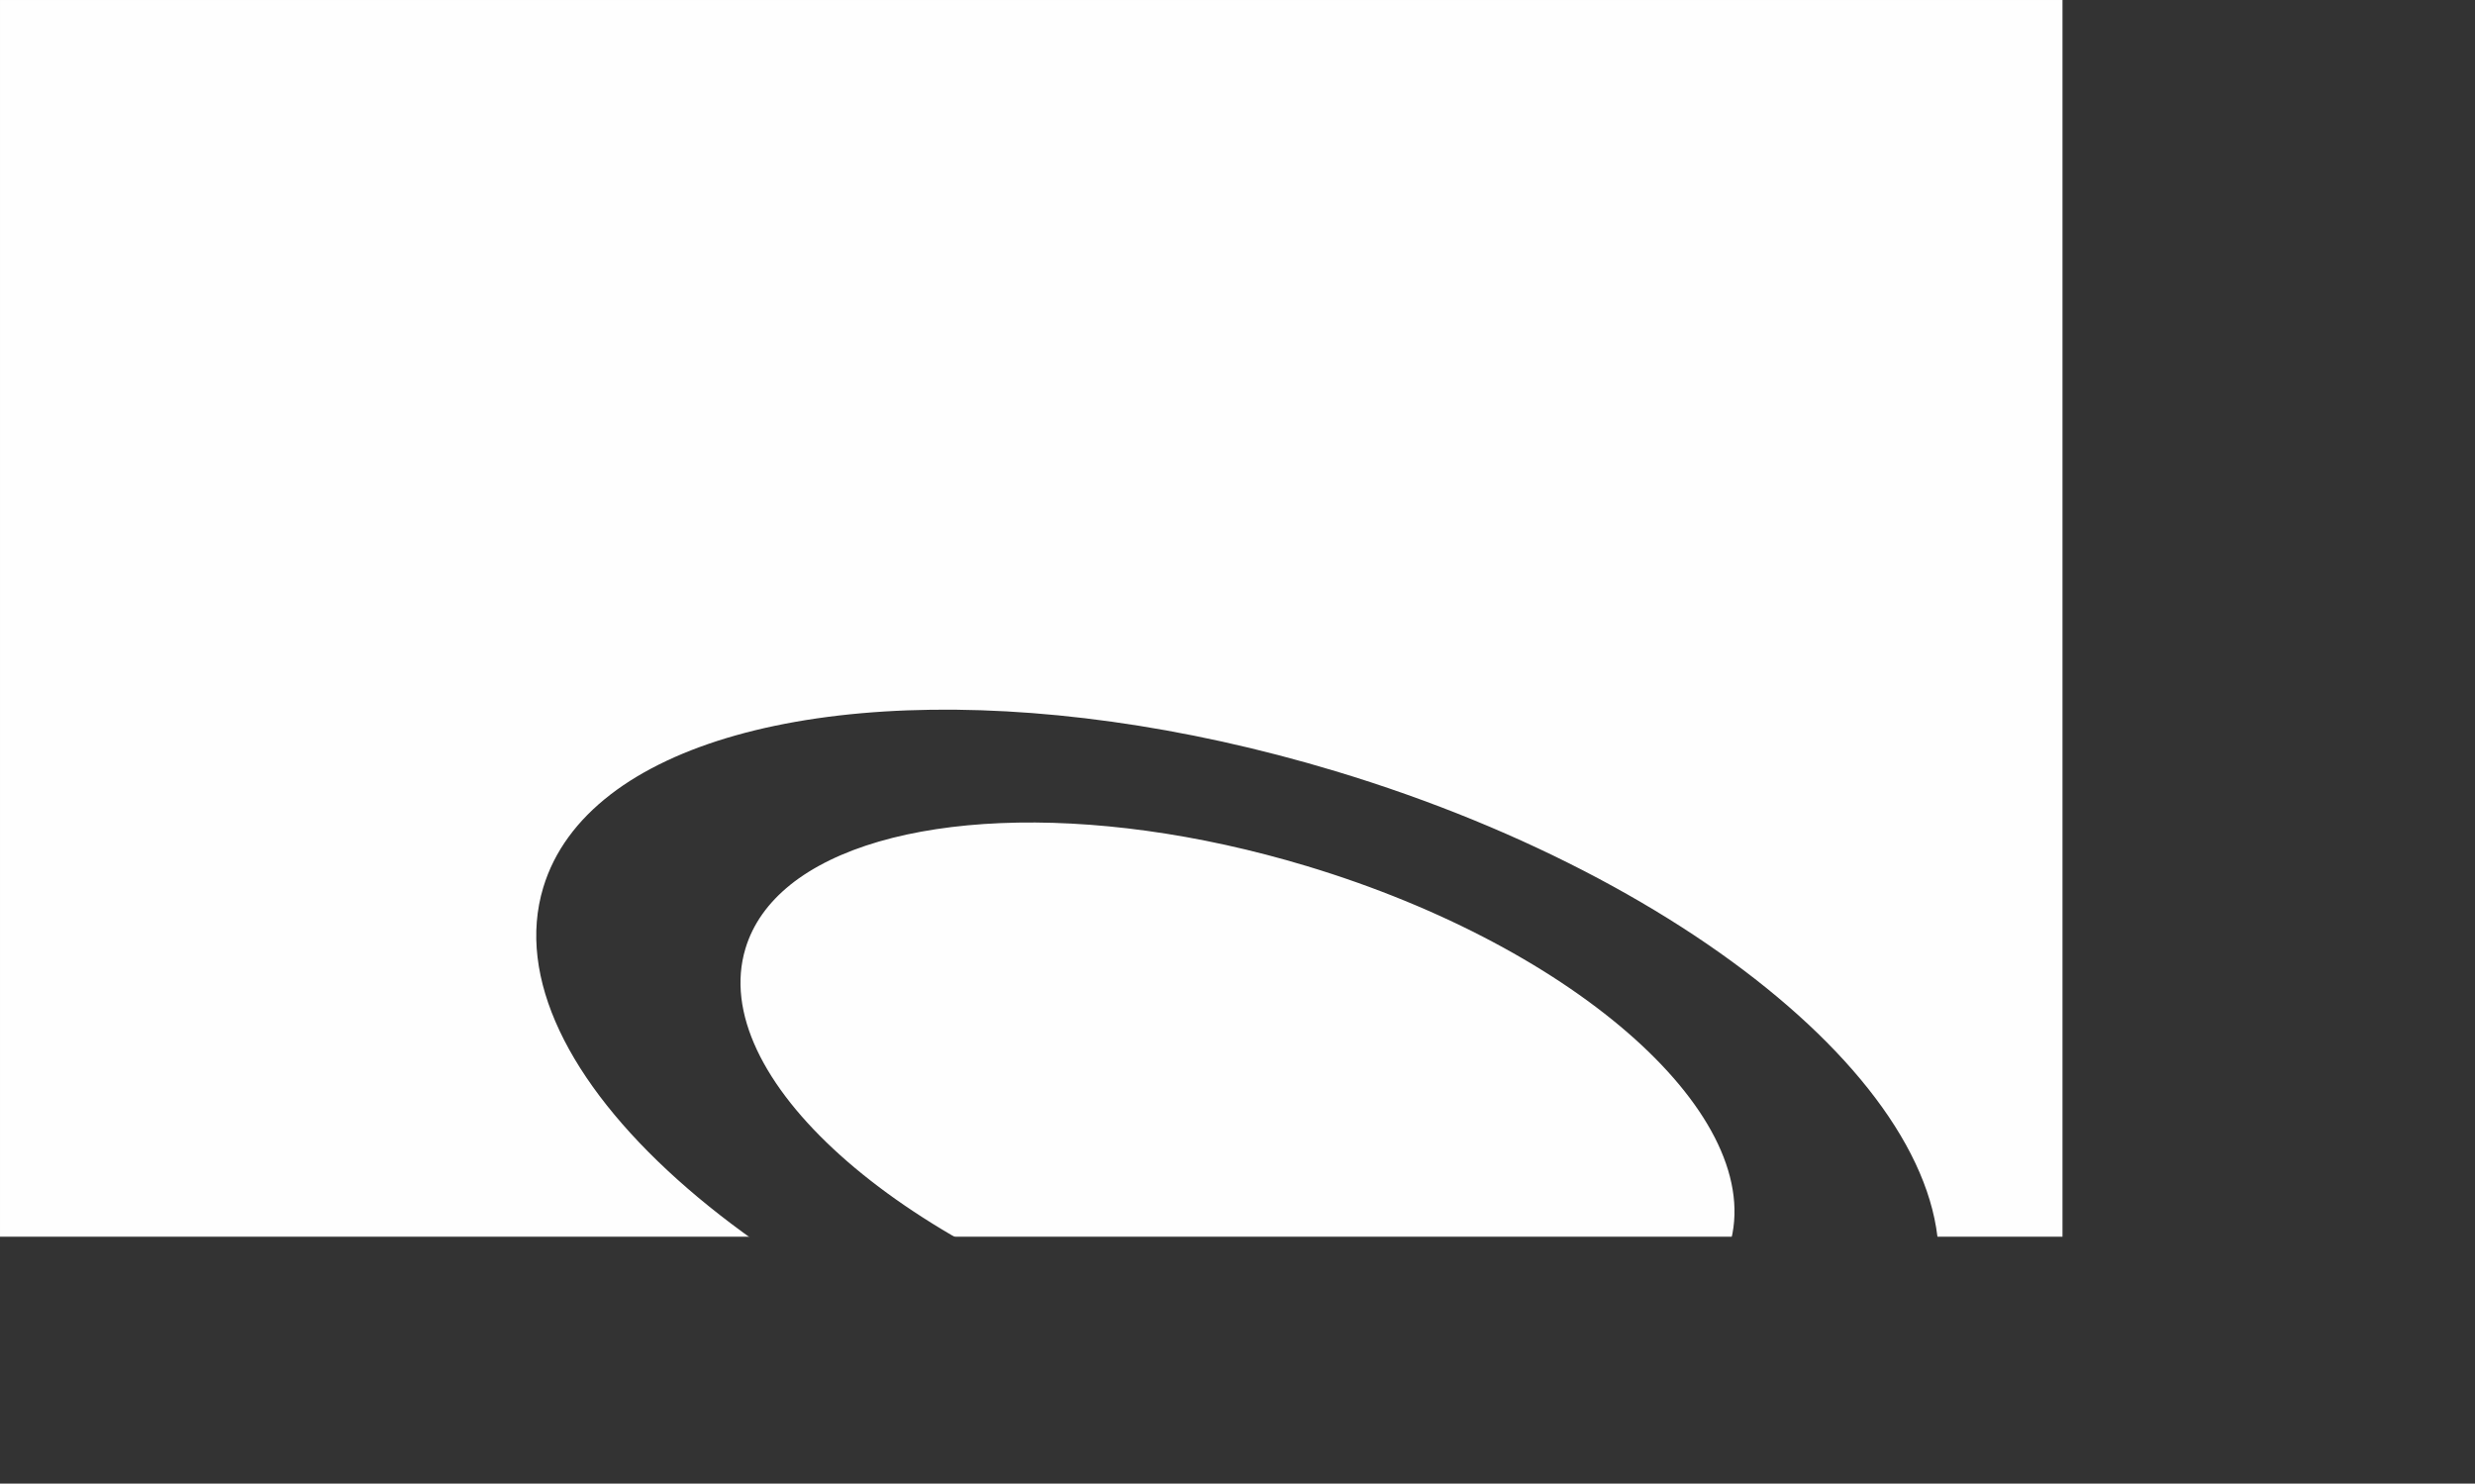 <?xml version="1.0" encoding="UTF-8"?>
<svg width="3600px" height="2158px" viewBox="0 0 3600 2158" version="1.1" xmlns="http://www.w3.org/2000/svg" xmlns:xlink="http://www.w3.org/1999/xlink">
    <rect x="0" y="0" width="3600" height="2158" fill="#333333" stroke="none"/>
    <!-- Generator: Sketch 50.2 (55047) - http://www.bohemiancoding.com/sketch -->
    <title>Artboard 1</title>
    <desc>Created with Sketch.</desc>
    <defs>
        <polygon id="path-1" points="0 0 3600 0 3600 2158.45 0 2158.45"></polygon>
    </defs>
    <g id="Artboard-1" stroke="none" stroke-width="1" fill="none" fill-rule="evenodd">
        <mask id="mask-2" fill="white">
            <use xlink:href="#path-1"></use>
        </mask>
        <g id="Clip-2"></g>
        <path d="M2450.735,1904.214 L2450.695,1904.193 C2482.541,1878.512 2504.871,1847.608 2515.675,1811.826 C2571.666,1626.25 2296.529,1379.136 1901.155,1259.853 C1582.357,1163.656 1282.721,1179.982 1149.274,1287.2 L1149.311,1287.218 C1117.442,1312.9 1095.1,1343.803 1084.308,1379.61 C1028.316,1565.163 1303.453,1812.288 1698.814,1931.583 C2017.636,2027.754 2317.293,2011.429 2450.735,1904.214 Z M3600,2158.45 L3600,0 L0,0 L0,2158.45 L2178.99,2158.45 C2018.853,2153.755 1840.265,2124.844 1657.18,2069.614 C1099.373,1901.329 711.221,1552.64 790.202,1290.851 C806.091,1238.168 839.697,1193.017 887.775,1155.857 L887.747,1155.844 C1078.772,1008.642 1497.54,987.461 1942.821,1121.799 C2500.627,1290.084 2888.773,1638.698 2809.798,1900.536 C2793.267,1955.314 2757.582,2001.972 2706.386,2039.918 L2706.414,2039.933 C2608.913,2112.049 2455.311,2152.76 2270.566,2158.45 L3600,2158.45 Z" id="Fill-1" fill="#FEFEFE" mask="url(#mask-2)"></path>
    </g>
</svg>